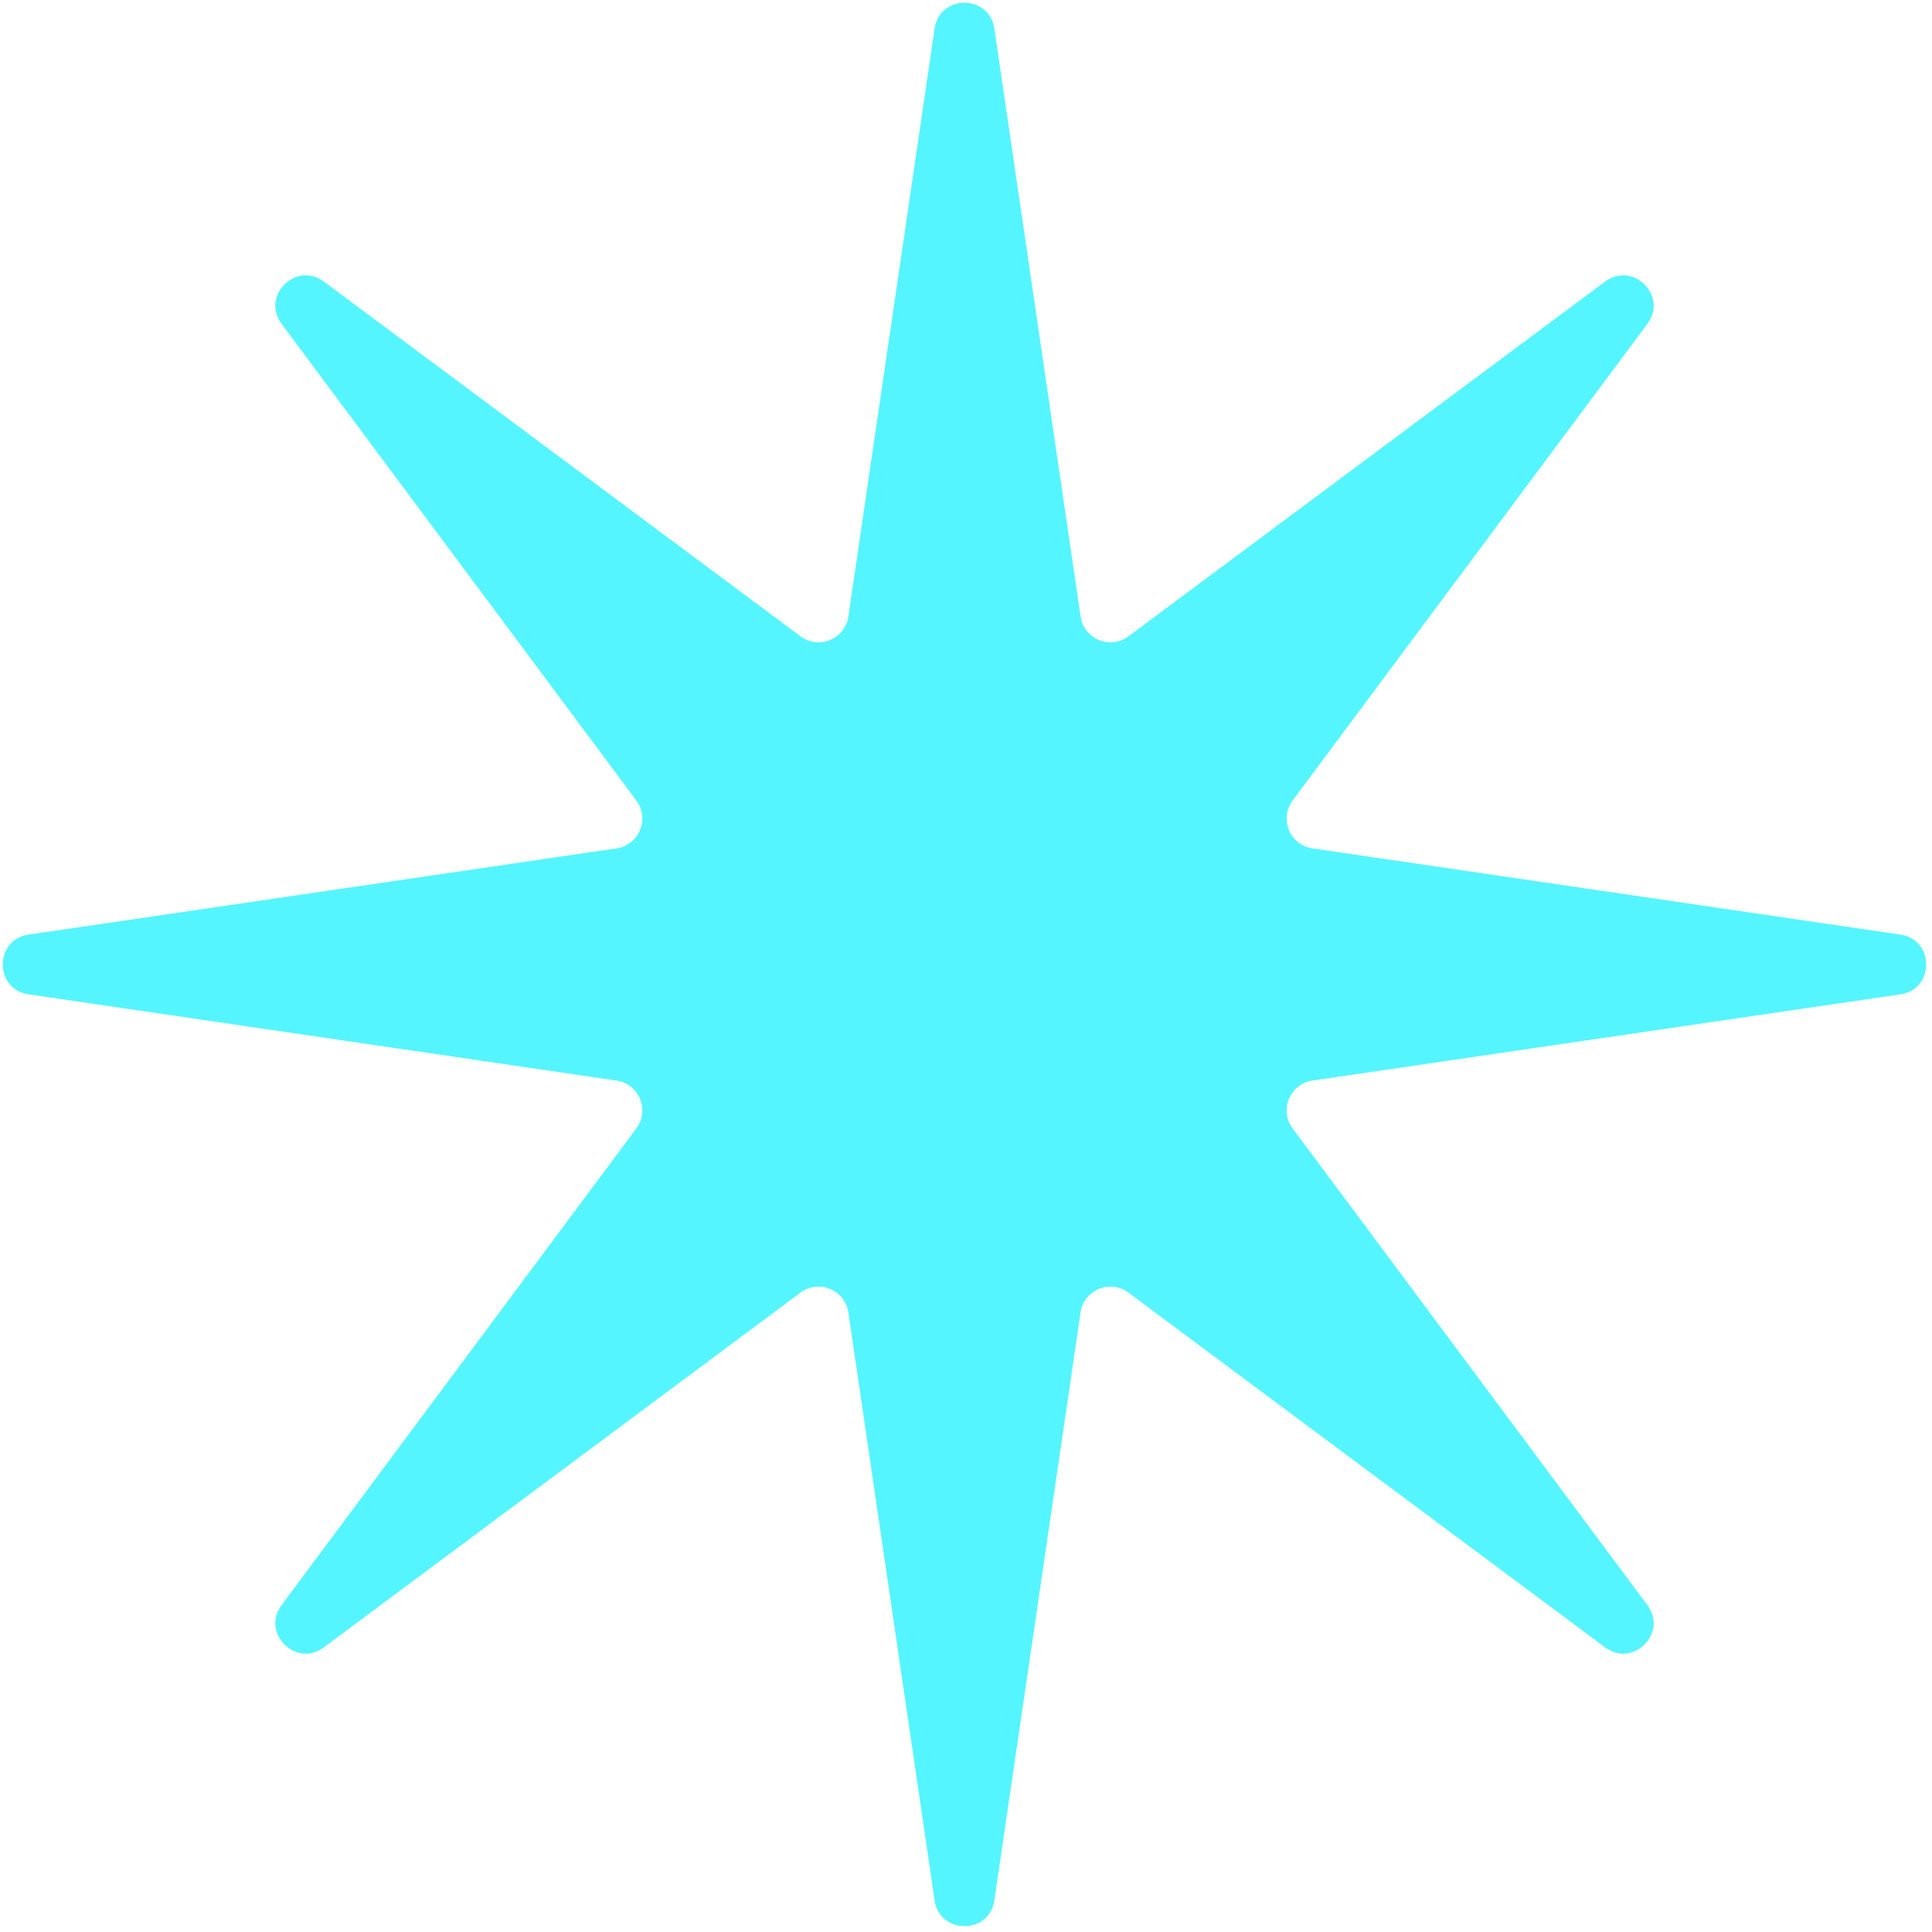<?xml version="1.0" encoding="UTF-8"?> <svg xmlns="http://www.w3.org/2000/svg" width="128" height="128" viewBox="0 0 128 128" fill="none"> <path d="M61.92 1.893C62.254 -0.387 65.543 -0.387 65.878 1.893L71.59 40.844C71.809 42.342 73.548 43.062 74.763 42.159L106.344 18.655C108.193 17.279 110.518 19.605 109.143 21.453L85.639 53.035C84.735 54.249 85.455 55.988 86.953 56.208L125.904 61.92C128.184 62.254 128.184 65.543 125.904 65.877L86.953 71.589C85.455 71.809 84.735 73.548 85.639 74.762L109.143 106.344C110.518 108.192 108.193 110.518 106.344 109.142L74.763 85.638C73.548 84.735 71.809 85.455 71.59 86.953L65.878 125.904C65.543 128.184 62.254 128.184 61.92 125.904L56.208 86.953C55.989 85.455 54.25 84.735 53.035 85.638L21.454 109.142C19.605 110.518 17.28 108.192 18.655 106.344L42.159 74.762C43.063 73.548 42.343 71.809 40.845 71.589L1.894 65.877C-0.386 65.543 -0.386 62.254 1.894 61.92L40.845 56.208C42.342 55.988 43.063 54.249 42.159 53.035L18.655 21.453C17.28 19.605 19.605 17.279 21.454 18.655L53.035 42.159C54.25 43.062 55.989 42.342 56.208 40.844L61.92 1.893Z" fill="#54F5FF"></path> </svg> 